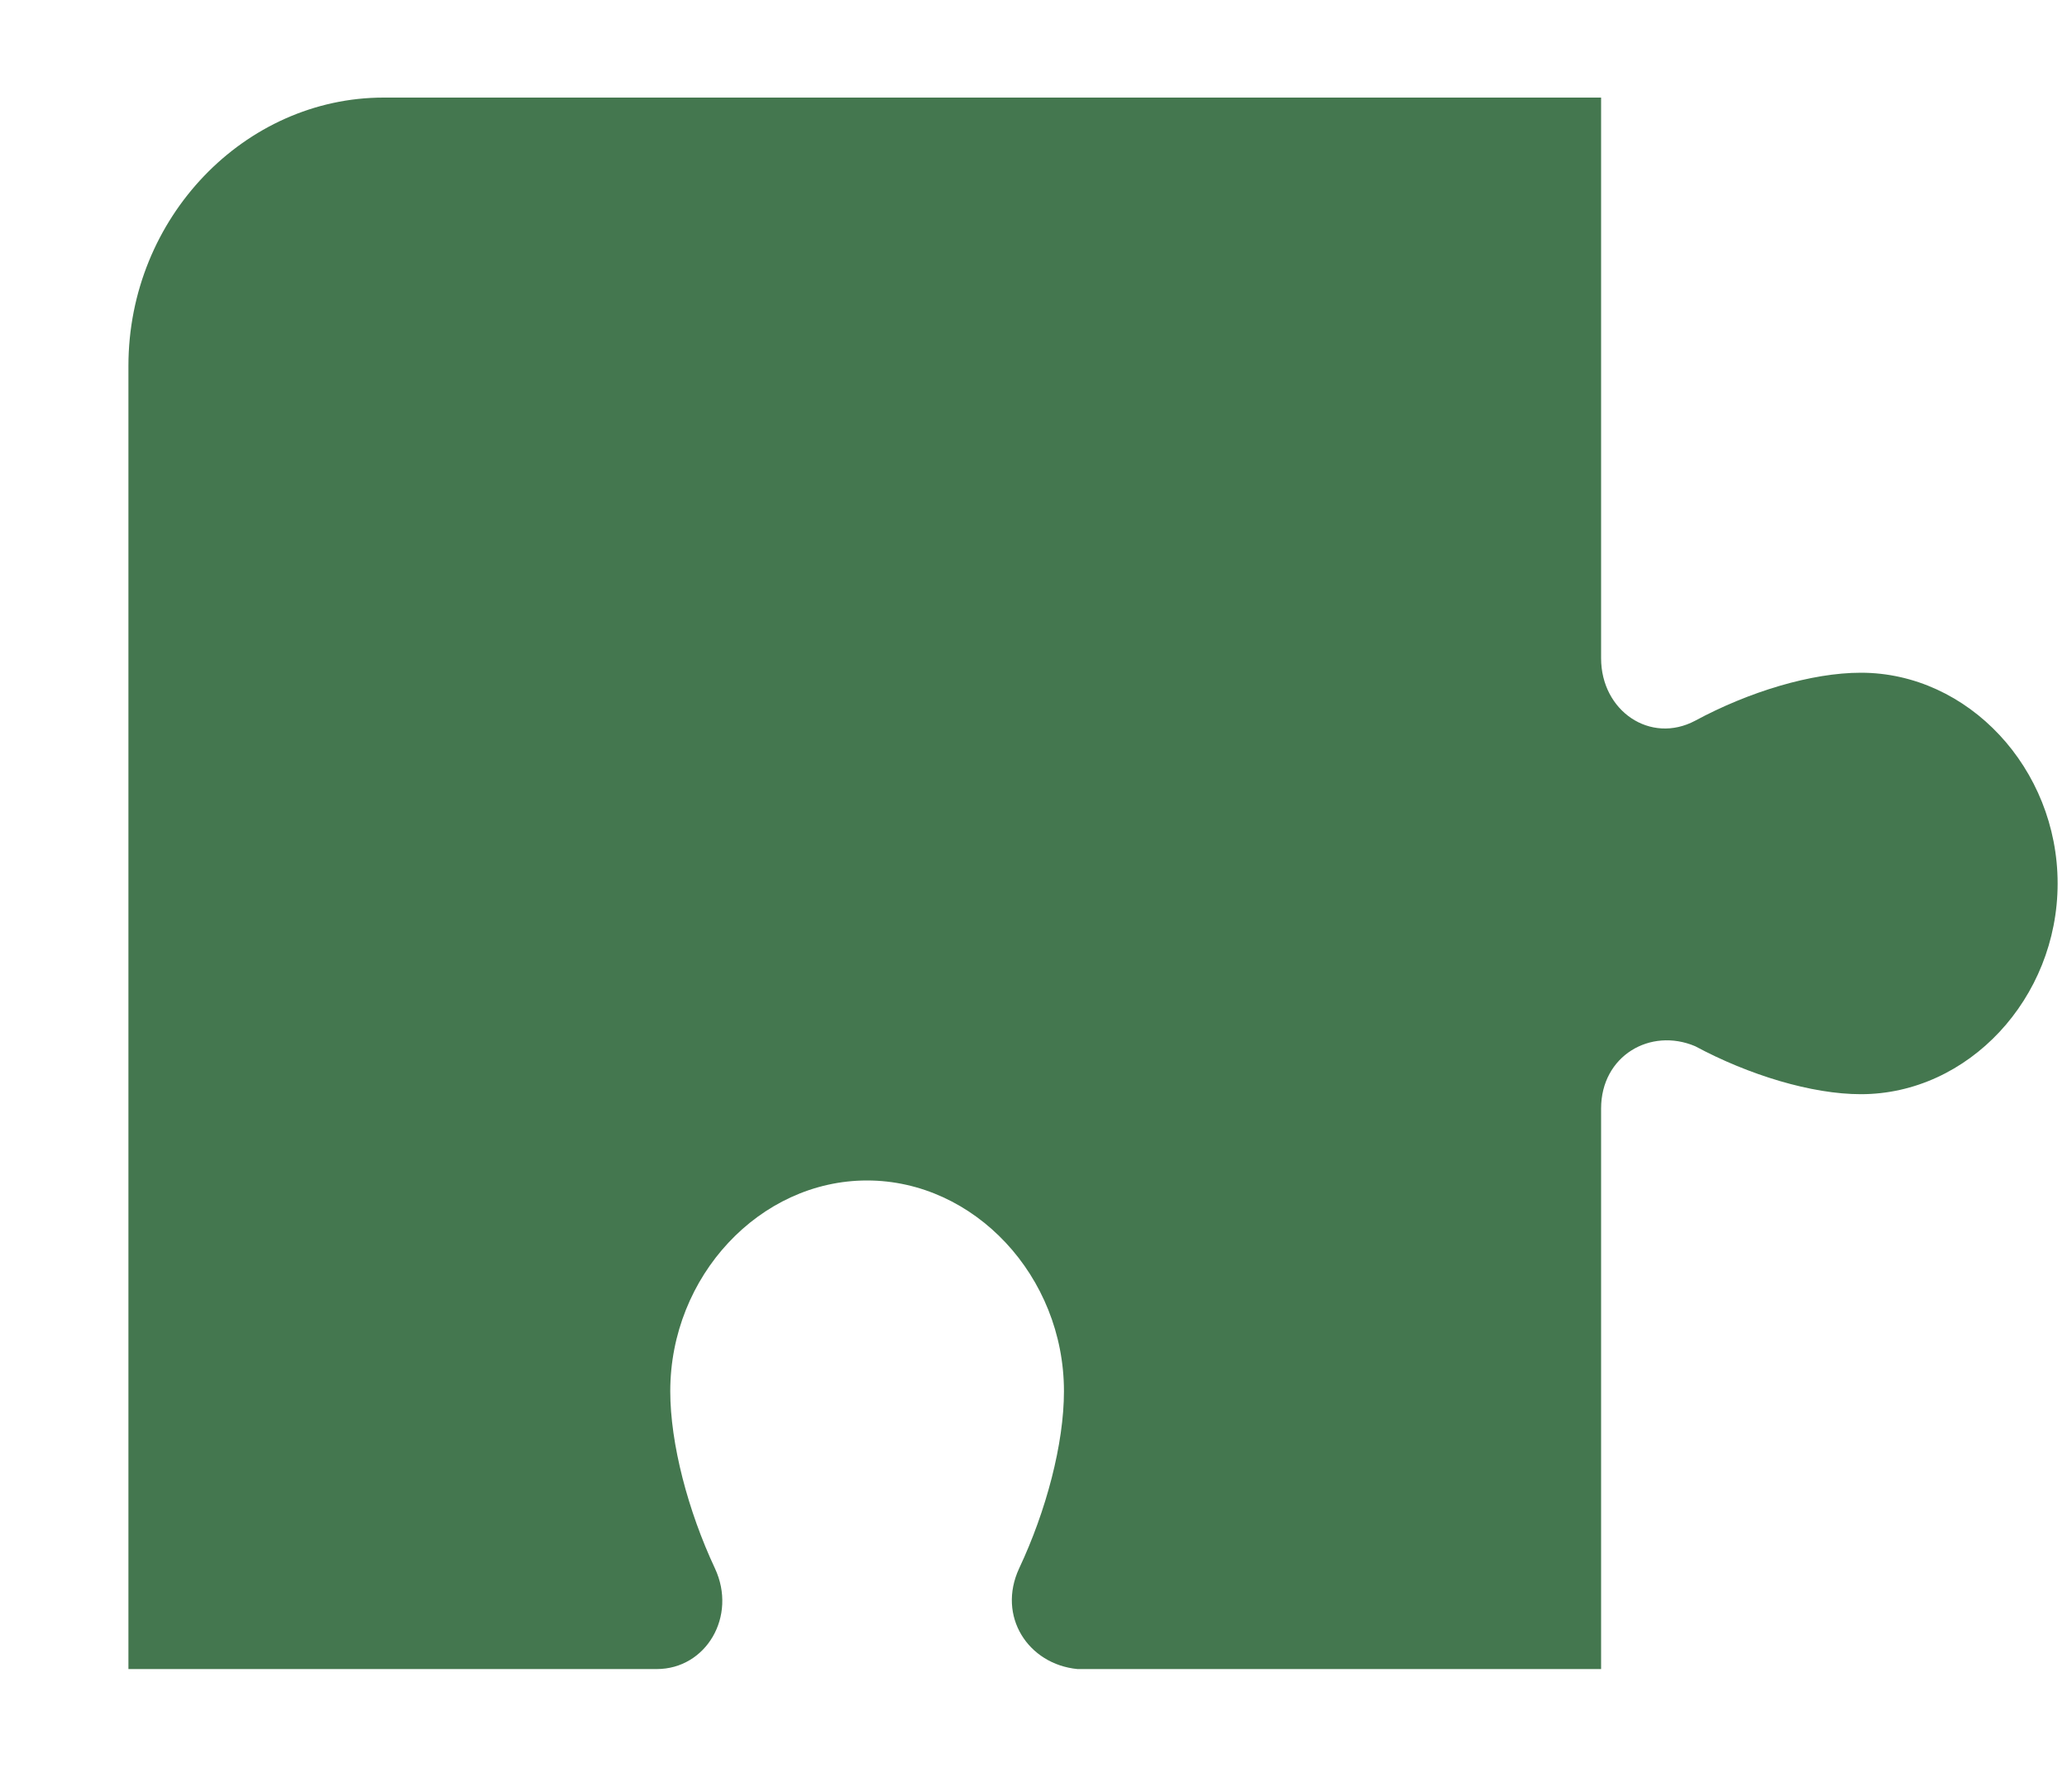 <?xml version="1.0" encoding="UTF-8"?> <svg xmlns="http://www.w3.org/2000/svg" width="15" height="13" viewBox="0 0 15 13" fill="none"><path d="M0.932 2.655L0.932 12.11L4.766 12.11C5.124 12.11 5.351 11.727 5.188 11.379C4.993 10.963 4.864 10.475 4.864 10.094C4.864 9.26 5.513 8.565 6.292 8.565C7.071 8.565 7.721 9.26 7.721 10.094C7.721 10.476 7.592 10.963 7.396 11.379C7.234 11.727 7.461 12.075 7.819 12.11L11.619 12.11L11.619 8.043C11.619 7.66 11.977 7.453 12.302 7.591C12.691 7.8 13.147 7.939 13.504 7.939C14.283 7.939 14.932 7.244 14.932 6.41C14.932 5.576 14.283 4.881 13.504 4.881C13.146 4.881 12.691 5.019 12.302 5.229C11.977 5.402 11.619 5.159 11.619 4.776L11.619 0.708L2.784 0.708C1.778 0.708 0.932 1.577 0.932 2.655Z" fill="#44774F"></path></svg> 